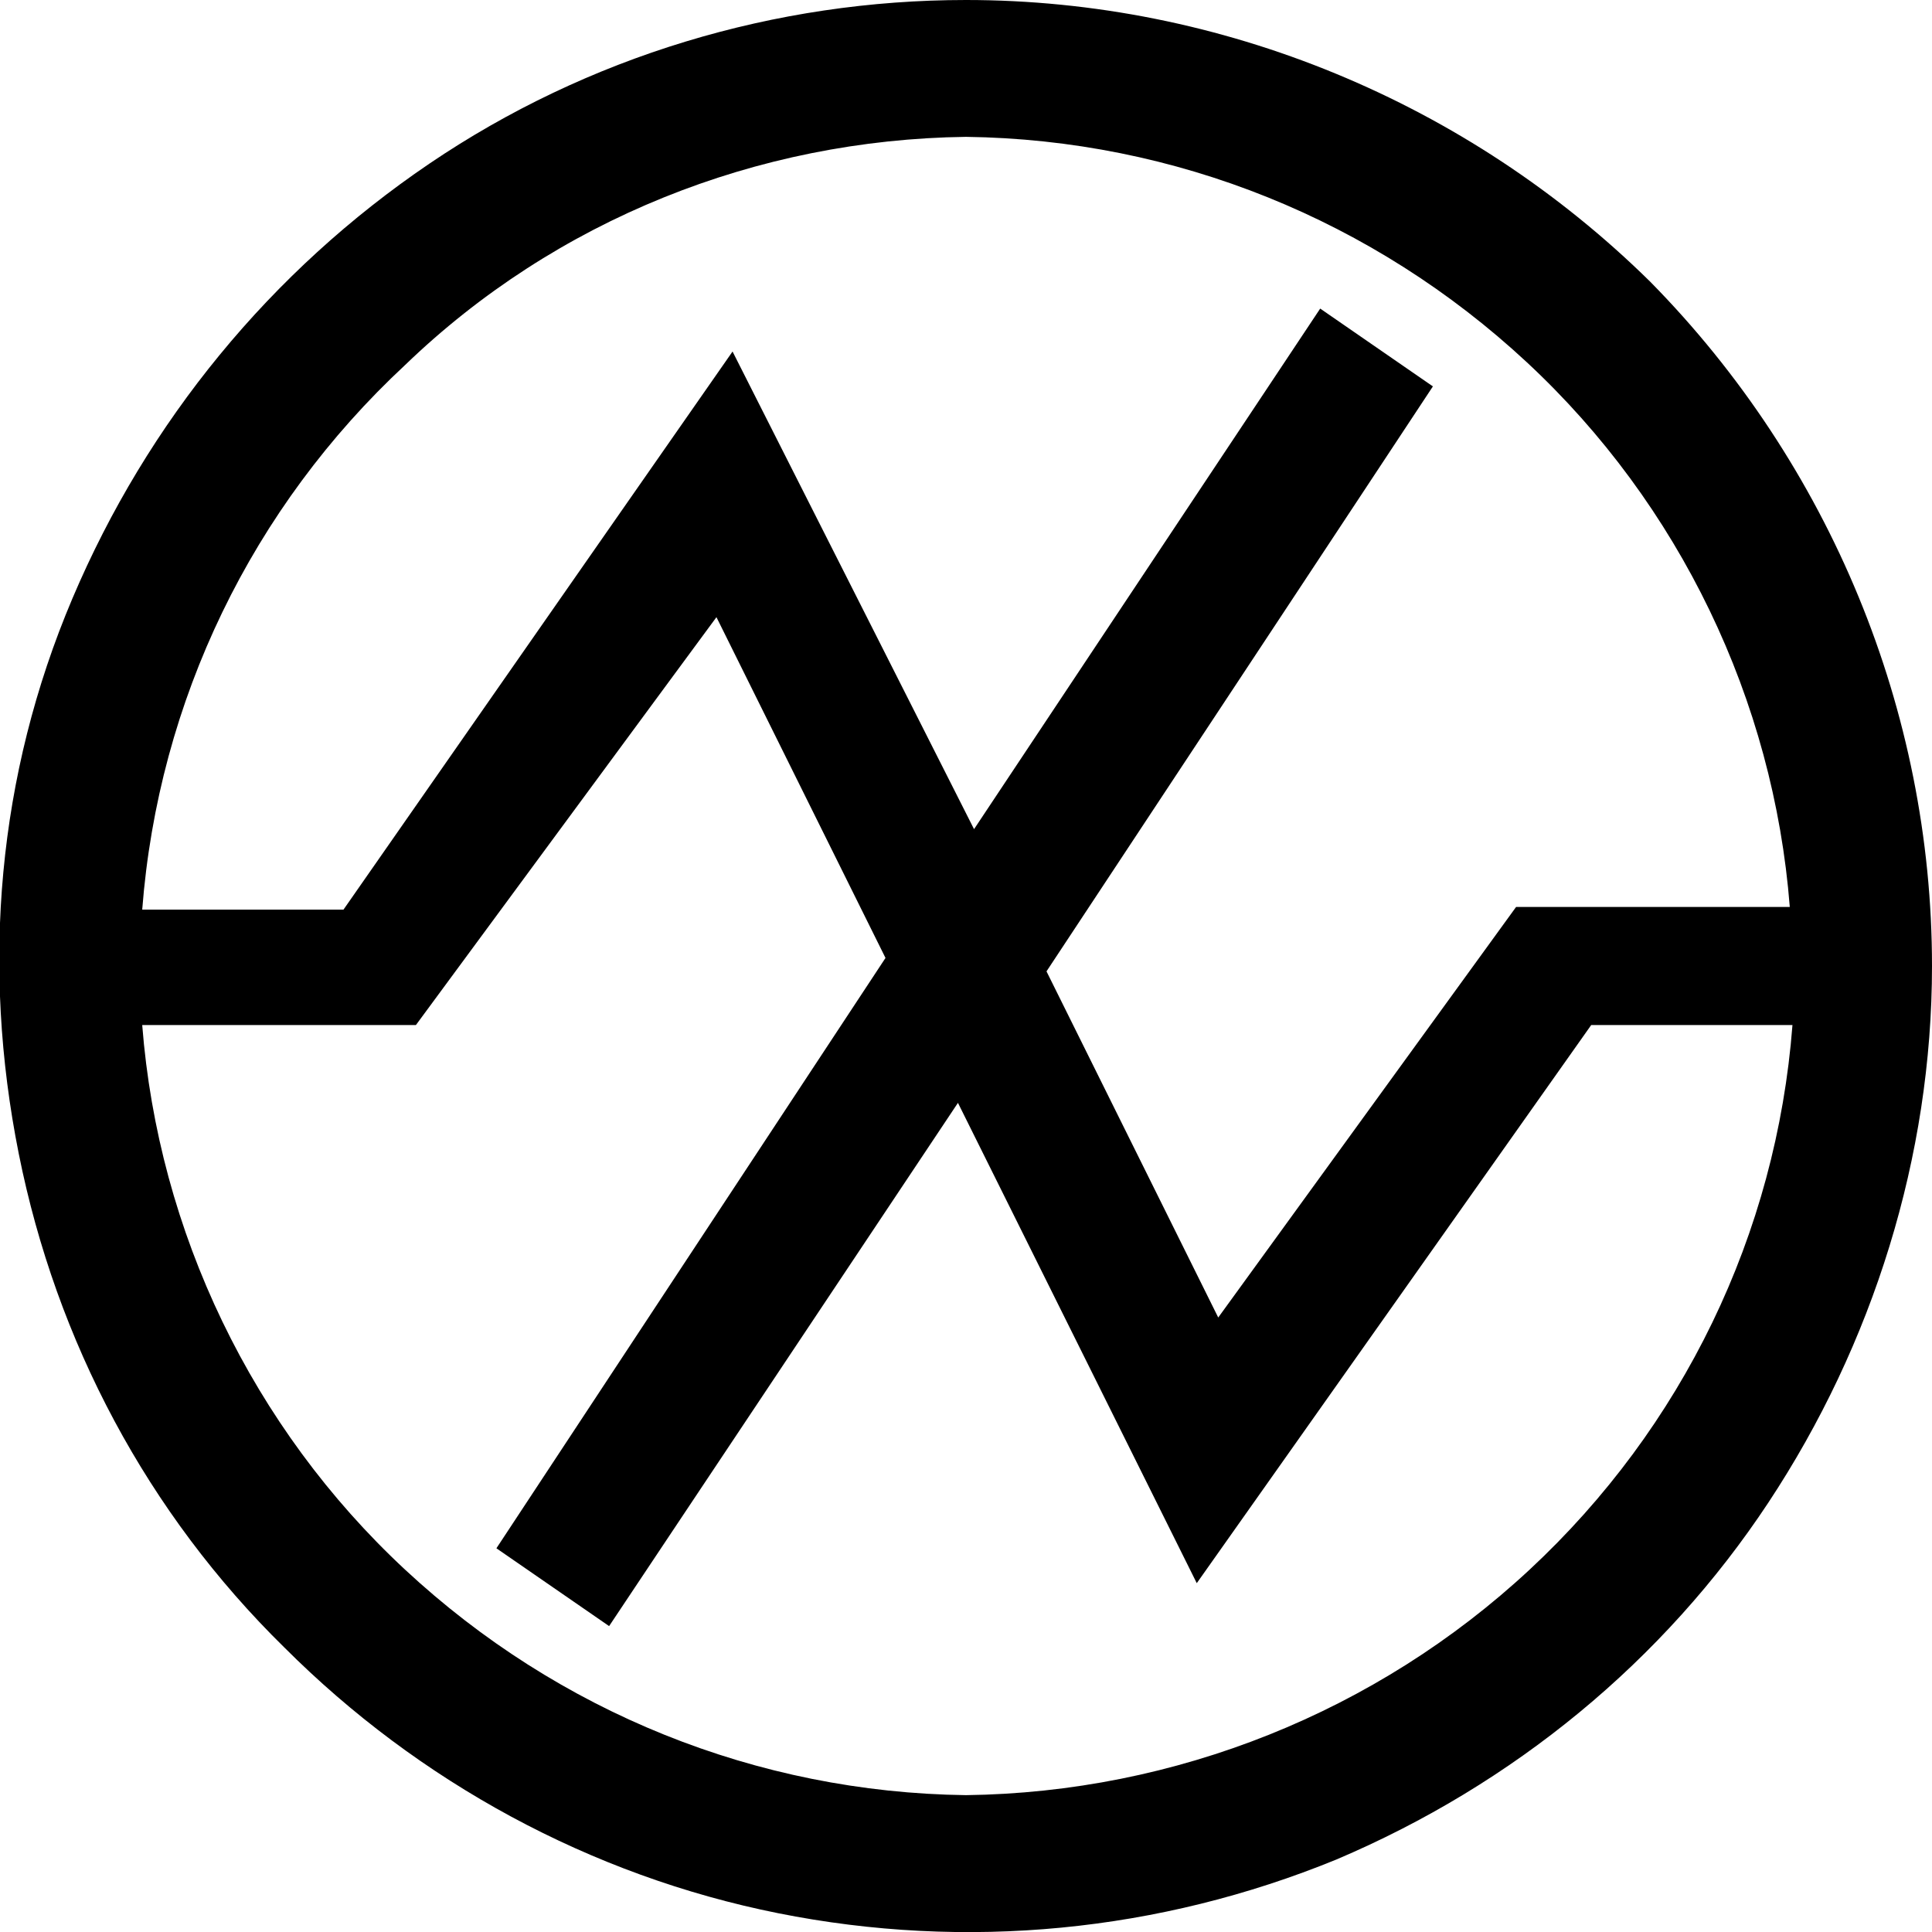 <?xml version="1.0" encoding="utf-8"?>
<!-- Generator: Adobe Illustrator 26.5.1, SVG Export Plug-In . SVG Version: 6.00 Build 0)  -->
<svg version="1.1" id="Layer_1" xmlns="http://www.w3.org/2000/svg" xmlns:xlink="http://www.w3.org/1999/xlink" x="0px" y="0px"
	 width="72px" height="72px" viewBox="0 0 72 72" style="enable-background:new 0 0 72 72;" xml:space="preserve">
<g>
	<path d="M36,0c-7.1,0-14.1,2.1-20,6.1c-5.9,4-10.5,9.6-13.3,16.2S-0.7,36,0.7,43s4.8,13.4,9.9,18.4c5,5,11.4,8.5,18.4,9.9
		c7,1.4,14.2,0.7,20.8-2C56.4,66.5,62,61.9,65.9,56S72,43.1,72,36c0-9.5-3.8-18.7-10.5-25.5C54.7,3.8,45.5,0,36,0z M36,5.1
		c7.8,0.1,15.2,3.1,20.9,8.4c5.7,5.3,9.2,12.6,9.8,20.3H56.5L45.4,49.1L39,36.2l14.4-21.8l-4.2-2.9L36.3,30.9l-9-17.8L12.8,33.9H5.3
		c0.6-7.8,4.1-15,9.8-20.3C20.7,8.2,28.2,5.2,36,5.1z M36,66.9c-7.8-0.1-15.2-3.1-20.9-8.4c-5.7-5.3-9.2-12.6-9.8-20.3h10.2
		l11.2-15.2L33,35.7l-14.5,22l4.2,2.9l13-19.5L44.6,59l14.7-20.8h7.5c-0.6,7.8-4.1,15-9.8,20.3S43.8,66.8,36,66.9z"/>
</g>
</svg>
